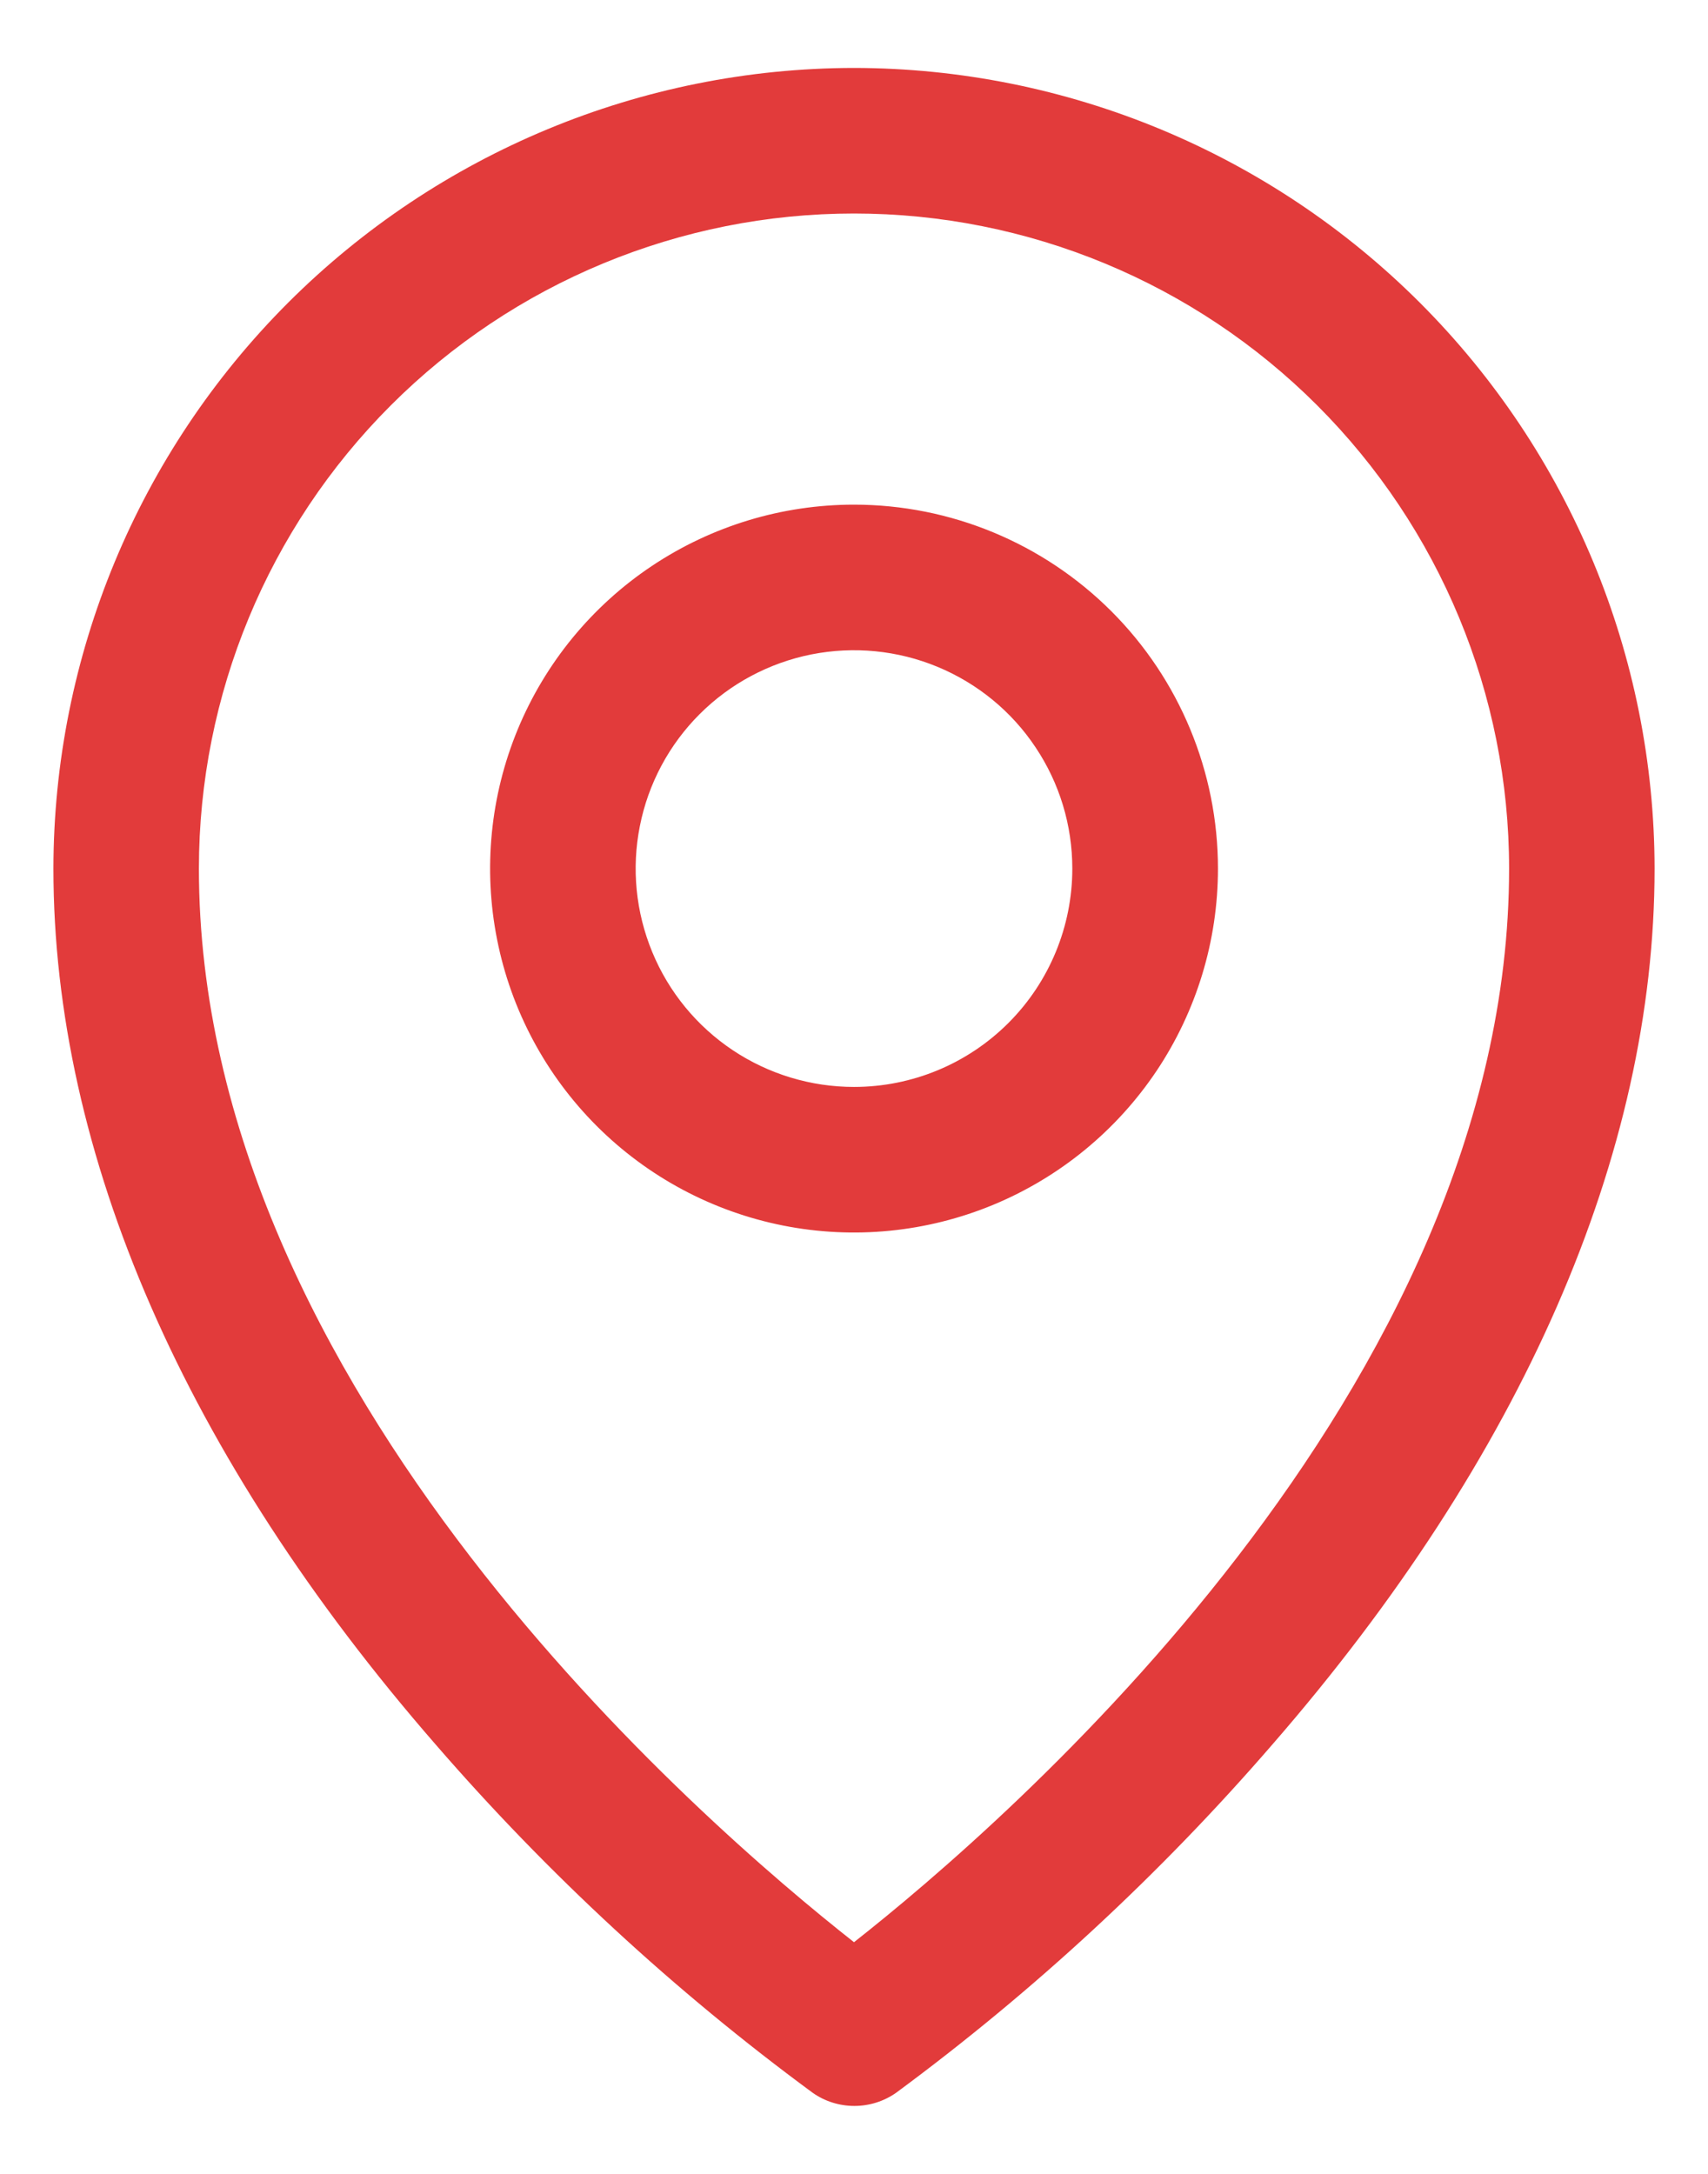 <svg width="22" height="28" viewBox="0 0 22 28" fill="none" xmlns="http://www.w3.org/2000/svg">
<path d="M11 6.5C10.073 6.5 9.167 6.775 8.396 7.29C7.625 7.805 7.024 8.537 6.669 9.394C6.315 10.25 6.222 11.193 6.403 12.102C6.583 13.011 7.03 13.847 7.685 14.502C8.341 15.158 9.176 15.604 10.085 15.785C10.995 15.966 11.937 15.873 12.794 15.518C13.65 15.163 14.382 14.563 14.898 13.792C15.413 13.021 15.688 12.115 15.688 11.188C15.688 9.944 15.194 8.752 14.315 7.873C13.435 6.994 12.243 6.5 11 6.5ZM11 14C10.444 14 9.9 13.835 9.437 13.526C8.975 13.217 8.614 12.778 8.402 12.264C8.189 11.75 8.133 11.184 8.242 10.639C8.35 10.093 8.618 9.592 9.011 9.199C9.405 8.805 9.906 8.538 10.451 8.429C10.997 8.321 11.562 8.376 12.076 8.589C12.59 8.802 13.03 9.162 13.338 9.625C13.648 10.088 13.812 10.631 13.812 11.188C13.812 11.933 13.516 12.649 12.989 13.176C12.461 13.704 11.746 14 11 14ZM11 0.875C8.266 0.878 5.645 1.966 3.711 3.899C1.778 5.832 0.691 8.453 0.688 11.188C0.688 14.867 2.388 18.767 5.609 22.467C7.057 24.139 8.686 25.644 10.467 26.955C10.624 27.066 10.812 27.125 11.005 27.125C11.197 27.125 11.385 27.066 11.543 26.955C13.32 25.643 14.946 24.138 16.391 22.467C19.607 18.767 21.312 14.867 21.312 11.188C21.309 8.453 20.222 5.832 18.289 3.899C16.355 1.966 13.734 0.878 11 0.875ZM11 25.016C9.063 23.492 2.562 17.896 2.562 11.188C2.562 8.95 3.451 6.804 5.034 5.221C6.616 3.639 8.762 2.75 11 2.75C13.238 2.75 15.384 3.639 16.966 5.221C18.549 6.804 19.438 8.95 19.438 11.188C19.438 17.894 12.937 23.492 11 25.016Z" fill="#E23B3B"/>
</svg>
